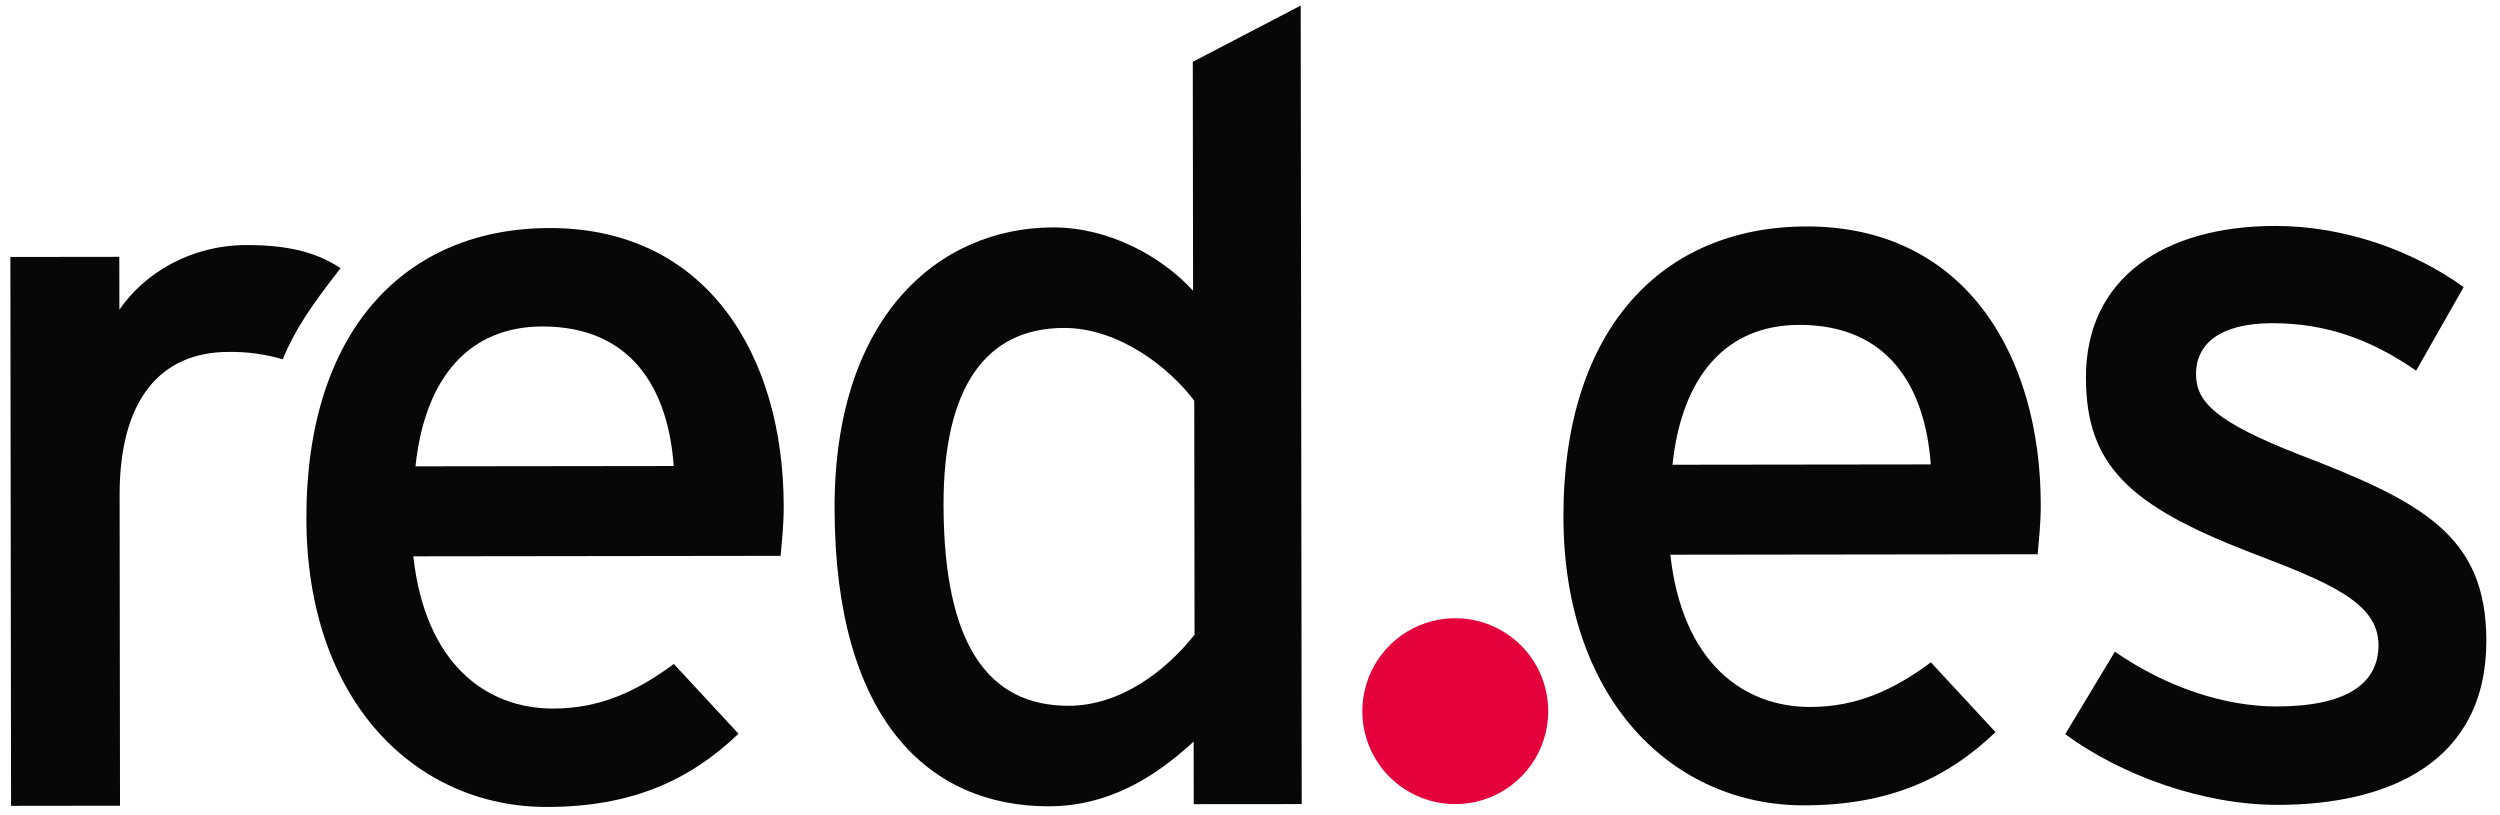<svg width="178" height="58" viewBox="0 0 178 58" fill="none" xmlns="http://www.w3.org/2000/svg">
<path fill-rule="evenodd" clip-rule="evenodd" d="M24.248 19.096C22.665 18.043 20.705 17.443 17.54 17.447C13.625 17.452 10.299 19.413 8.5 22.055L8.495 18.286L0.738 18.296L0.787 57.376L8.545 57.366L8.517 35.246C8.508 28.536 11.367 25.063 16.265 25.057C17.572 25.034 18.874 25.211 20.126 25.583C21.051 23.379 22.155 21.788 24.248 19.094" fill="#070707"/>
<path fill-rule="evenodd" clip-rule="evenodd" d="M47.968 33.18L29.583 33.203C30.25 26.872 33.413 23.252 38.612 23.245C45.017 23.237 47.583 27.756 47.968 33.18ZM55.801 36.033C55.788 25.332 50.35 16.223 39.122 16.237C28.872 16.25 21.797 23.502 21.814 36.907C21.831 50.022 29.671 57.468 38.945 57.456C44.974 57.449 49.122 55.558 52.58 52.242L47.976 47.272C45.342 49.233 42.706 50.446 39.391 50.45C34.567 50.456 30.266 47.22 29.429 39.61L55.581 39.577C55.65 38.747 55.803 37.466 55.801 36.033Z" fill="#070707"/>
<path fill-rule="evenodd" clip-rule="evenodd" d="M85.052 45.191C83.021 47.756 79.785 50.248 76.089 50.252C70.363 50.26 67.193 45.891 67.18 35.943C67.169 27.58 70.18 23.356 75.755 23.349C79.67 23.344 83.293 26.203 85.031 28.536L85.052 45.191ZM92.682 57.251L92.61 0.395L84.926 4.401L84.946 20.701C82.755 18.292 78.984 16.186 74.989 16.191C66.781 16.202 59.403 22.614 59.421 36.178C59.44 51.251 66.15 57.42 74.671 57.409C78.811 57.404 82.129 55.442 84.987 52.8L84.993 57.257L92.682 57.251Z" fill="#070707"/>
<path fill-rule="evenodd" clip-rule="evenodd" d="M137.469 33.066L119.08 33.089C119.751 26.758 122.914 23.138 128.111 23.132C134.516 23.123 137.082 27.642 137.469 33.066ZM145.302 35.92C145.289 25.218 139.851 16.109 128.623 16.123C118.373 16.136 111.298 23.388 111.316 36.793C111.332 49.908 119.172 57.354 128.448 57.342C134.475 57.335 138.625 55.444 142.081 52.128L137.479 47.158C134.843 49.119 132.198 50.332 128.89 50.336C124.07 50.342 119.769 47.106 118.928 39.496L145.08 39.463C145.151 38.633 145.304 37.352 145.302 35.92Z" fill="#070707"/>
<path fill-rule="evenodd" clip-rule="evenodd" d="M177.028 45.6C177.018 38.142 172.493 35.736 163.672 32.355C157.717 30.023 156.358 28.596 156.356 26.637C156.353 24.527 158.005 23.017 161.773 23.012C165.542 23.008 168.783 24.135 172.029 26.392L175.412 20.441C171.868 17.885 166.968 16.08 161.996 16.087C154.081 16.097 148.509 19.797 148.518 26.882C148.526 33.136 151.621 35.994 160.14 39.301C165.868 41.478 169.345 42.905 169.349 45.921C169.352 48.711 167.019 50.293 162.111 50.3C158.42 50.304 154.27 48.953 150.579 46.399L147.043 52.276C151.04 55.207 156.847 57.314 162.199 57.307C169.956 57.297 177.039 54.352 177.028 45.606" fill="#070707"/>
<path fill-rule="evenodd" clip-rule="evenodd" d="M96.998 50.643C96.996 49.334 97.383 48.054 98.109 46.964C98.835 45.875 99.867 45.025 101.076 44.523C102.285 44.02 103.616 43.888 104.9 44.142C106.184 44.396 107.364 45.025 108.291 45.949C109.217 46.874 109.849 48.053 110.106 49.336C110.363 50.62 110.233 51.951 109.733 53.161C109.234 54.371 108.386 55.405 107.299 56.134C106.211 56.862 104.932 57.252 103.623 57.253C102.754 57.254 101.893 57.084 101.09 56.752C100.286 56.42 99.556 55.934 98.941 55.32C98.326 54.706 97.838 53.977 97.504 53.175C97.171 52.372 96.999 51.512 96.998 50.643Z" fill="#E3003B"/>
</svg>
